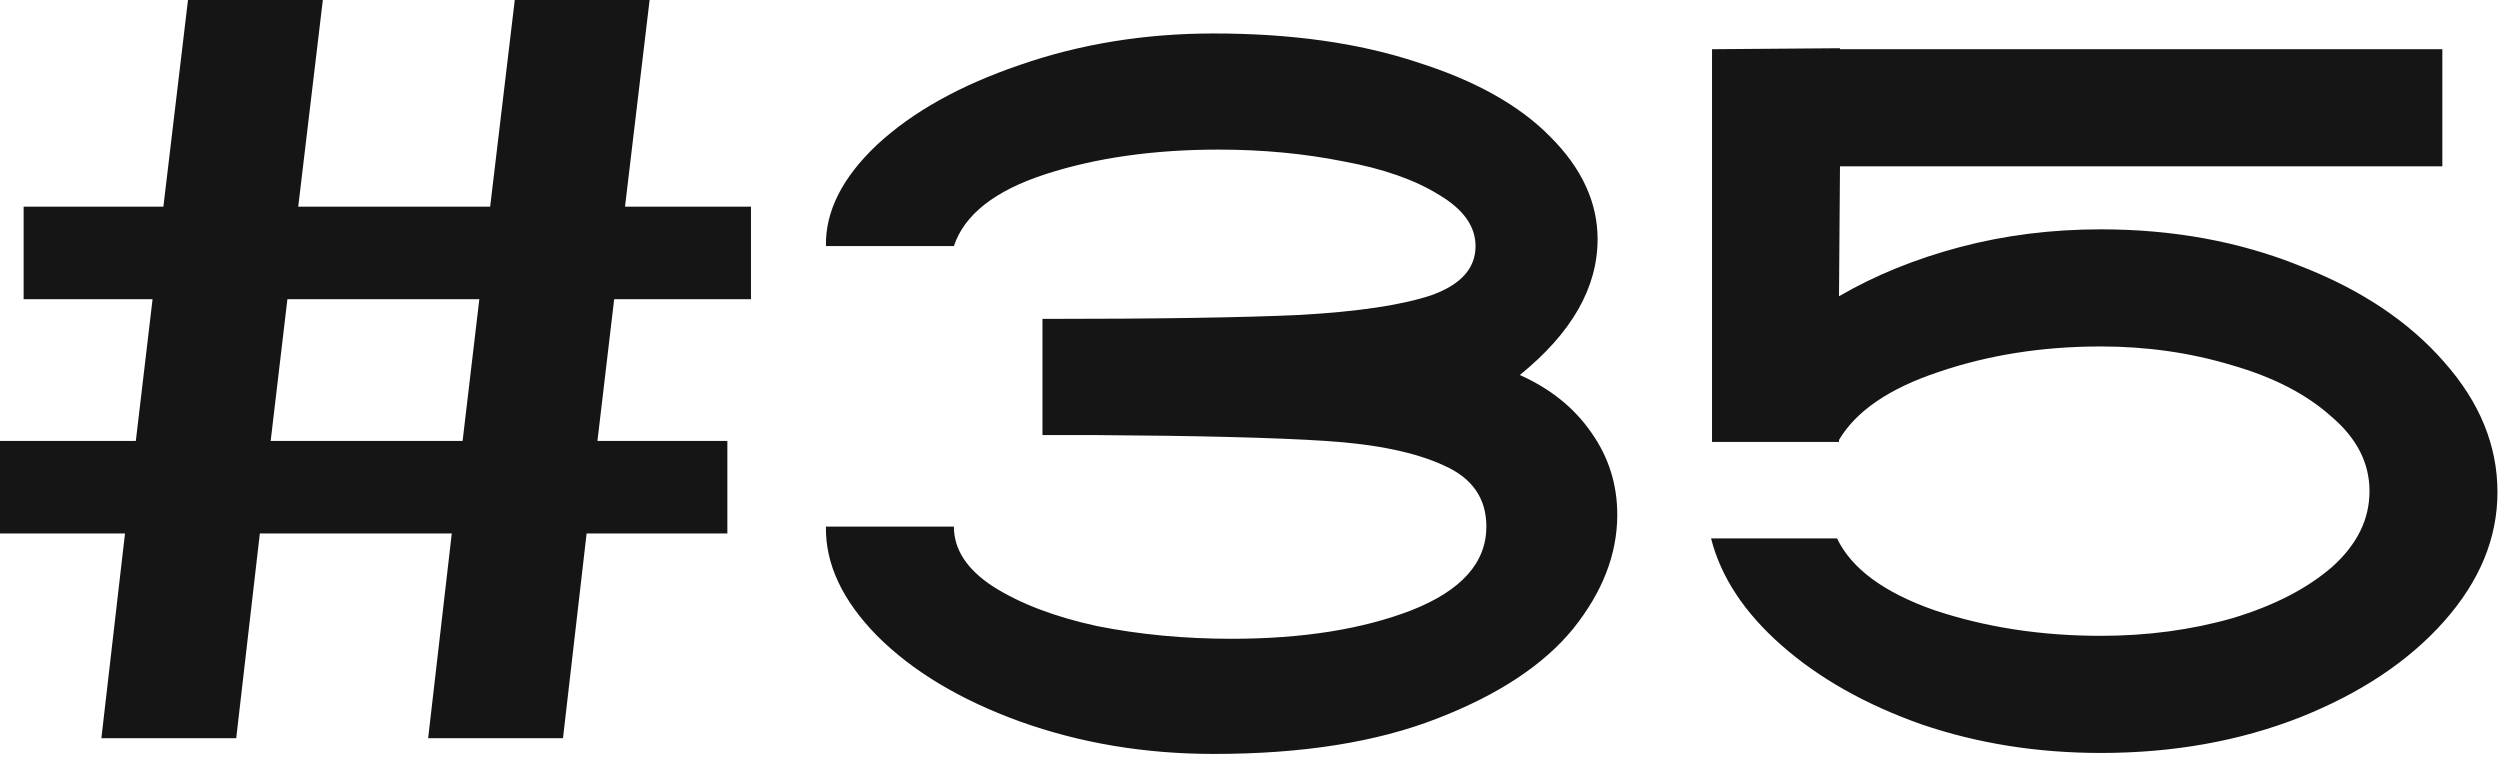 <?xml version="1.0" encoding="UTF-8"?> <svg xmlns="http://www.w3.org/2000/svg" width="254" height="77" viewBox="0 0 254 77" fill="none"><path d="M12.7 54.2H-0V44.8H13.8L15.5 30.4H2.4V21H16.6L19.1 -5.96046e-06H32.8L30.3 21H49.8L52.3 -5.96046e-06H66L63.5 21H76.3V30.4H62.4L60.7 44.8H73.9V54.2H59.6L57.2 75H43.5L45.9 54.2H26.4L24 75H10.3L12.7 54.2ZM47 44.8L48.7 30.4H29.2L27.5 44.8H47ZM123.315 76.6C116.315 76.6 109.748 75.5 103.615 73.3C97.548 71.1 92.715 68.2 89.115 64.6C85.581 61 83.848 57.3 83.915 53.5H96.915C96.915 55.833 98.248 57.867 100.915 59.6C103.648 61.333 107.148 62.667 111.415 63.6C115.748 64.467 120.315 64.9 125.115 64.9C132.315 64.9 138.415 63.933 143.415 62C148.481 60 151.015 57.167 151.015 53.5C151.015 50.633 149.581 48.567 146.715 47.3C143.848 45.967 139.848 45.133 134.715 44.8C129.648 44.467 121.715 44.267 110.915 44.2H105.915V32.4C117.448 32.4 126.148 32.267 132.015 32C137.948 31.667 142.415 31 145.415 30C148.415 28.933 149.915 27.267 149.915 25C149.915 23 148.681 21.267 146.215 19.8C143.748 18.267 140.515 17.133 136.515 16.4C132.515 15.6 128.281 15.2 123.815 15.2C117.215 15.2 111.348 16.033 106.215 17.7C101.081 19.367 97.981 21.8 96.915 25H83.915C83.848 21.467 85.581 18.033 89.115 14.7C92.715 11.367 97.548 8.667 103.615 6.6C109.748 4.467 116.315 3.4 123.315 3.4C131.181 3.4 138.048 4.367 143.915 6.3C149.848 8.167 154.381 10.7 157.515 13.9C160.715 17.1 162.315 20.567 162.315 24.3C162.315 29.233 159.681 33.833 154.415 38.1C157.548 39.5 159.981 41.467 161.715 44C163.448 46.467 164.315 49.233 164.315 52.3C164.315 56.3 162.815 60.167 159.815 63.9C156.815 67.567 152.215 70.6 146.015 73C139.881 75.4 132.315 76.6 123.315 76.6ZM213.442 76.5C206.975 76.5 200.909 75.533 195.242 73.6C189.575 71.6 184.842 68.933 181.042 65.6C177.242 62.267 174.842 58.633 173.842 54.7H186.642C188.109 57.767 191.409 60.2 196.542 62C201.742 63.733 207.375 64.6 213.442 64.6C218.175 64.6 222.642 64 226.842 62.8C231.042 61.533 234.409 59.8 236.942 57.6C239.475 55.333 240.742 52.767 240.742 49.9C240.742 47.033 239.442 44.5 236.842 42.3C234.309 40.033 230.942 38.3 226.742 37.1C222.542 35.833 218.109 35.2 213.442 35.2C207.509 35.2 202.009 36.067 196.942 37.8C191.942 39.467 188.575 41.767 186.842 44.7V44.9H173.942V5L186.942 4.9V5H248.142V16.9H186.942L186.842 30.1C190.509 27.967 194.609 26.3 199.142 25.1C203.675 23.9 208.442 23.3 213.442 23.3C220.775 23.3 227.509 24.533 233.642 27C239.842 29.4 244.742 32.667 248.342 36.8C251.942 40.867 253.742 45.267 253.742 50C253.742 54.667 251.942 59.033 248.342 63.1C244.742 67.167 239.842 70.433 233.642 72.9C227.509 75.3 220.775 76.5 213.442 76.5Z" fill="#151515"></path></svg> 